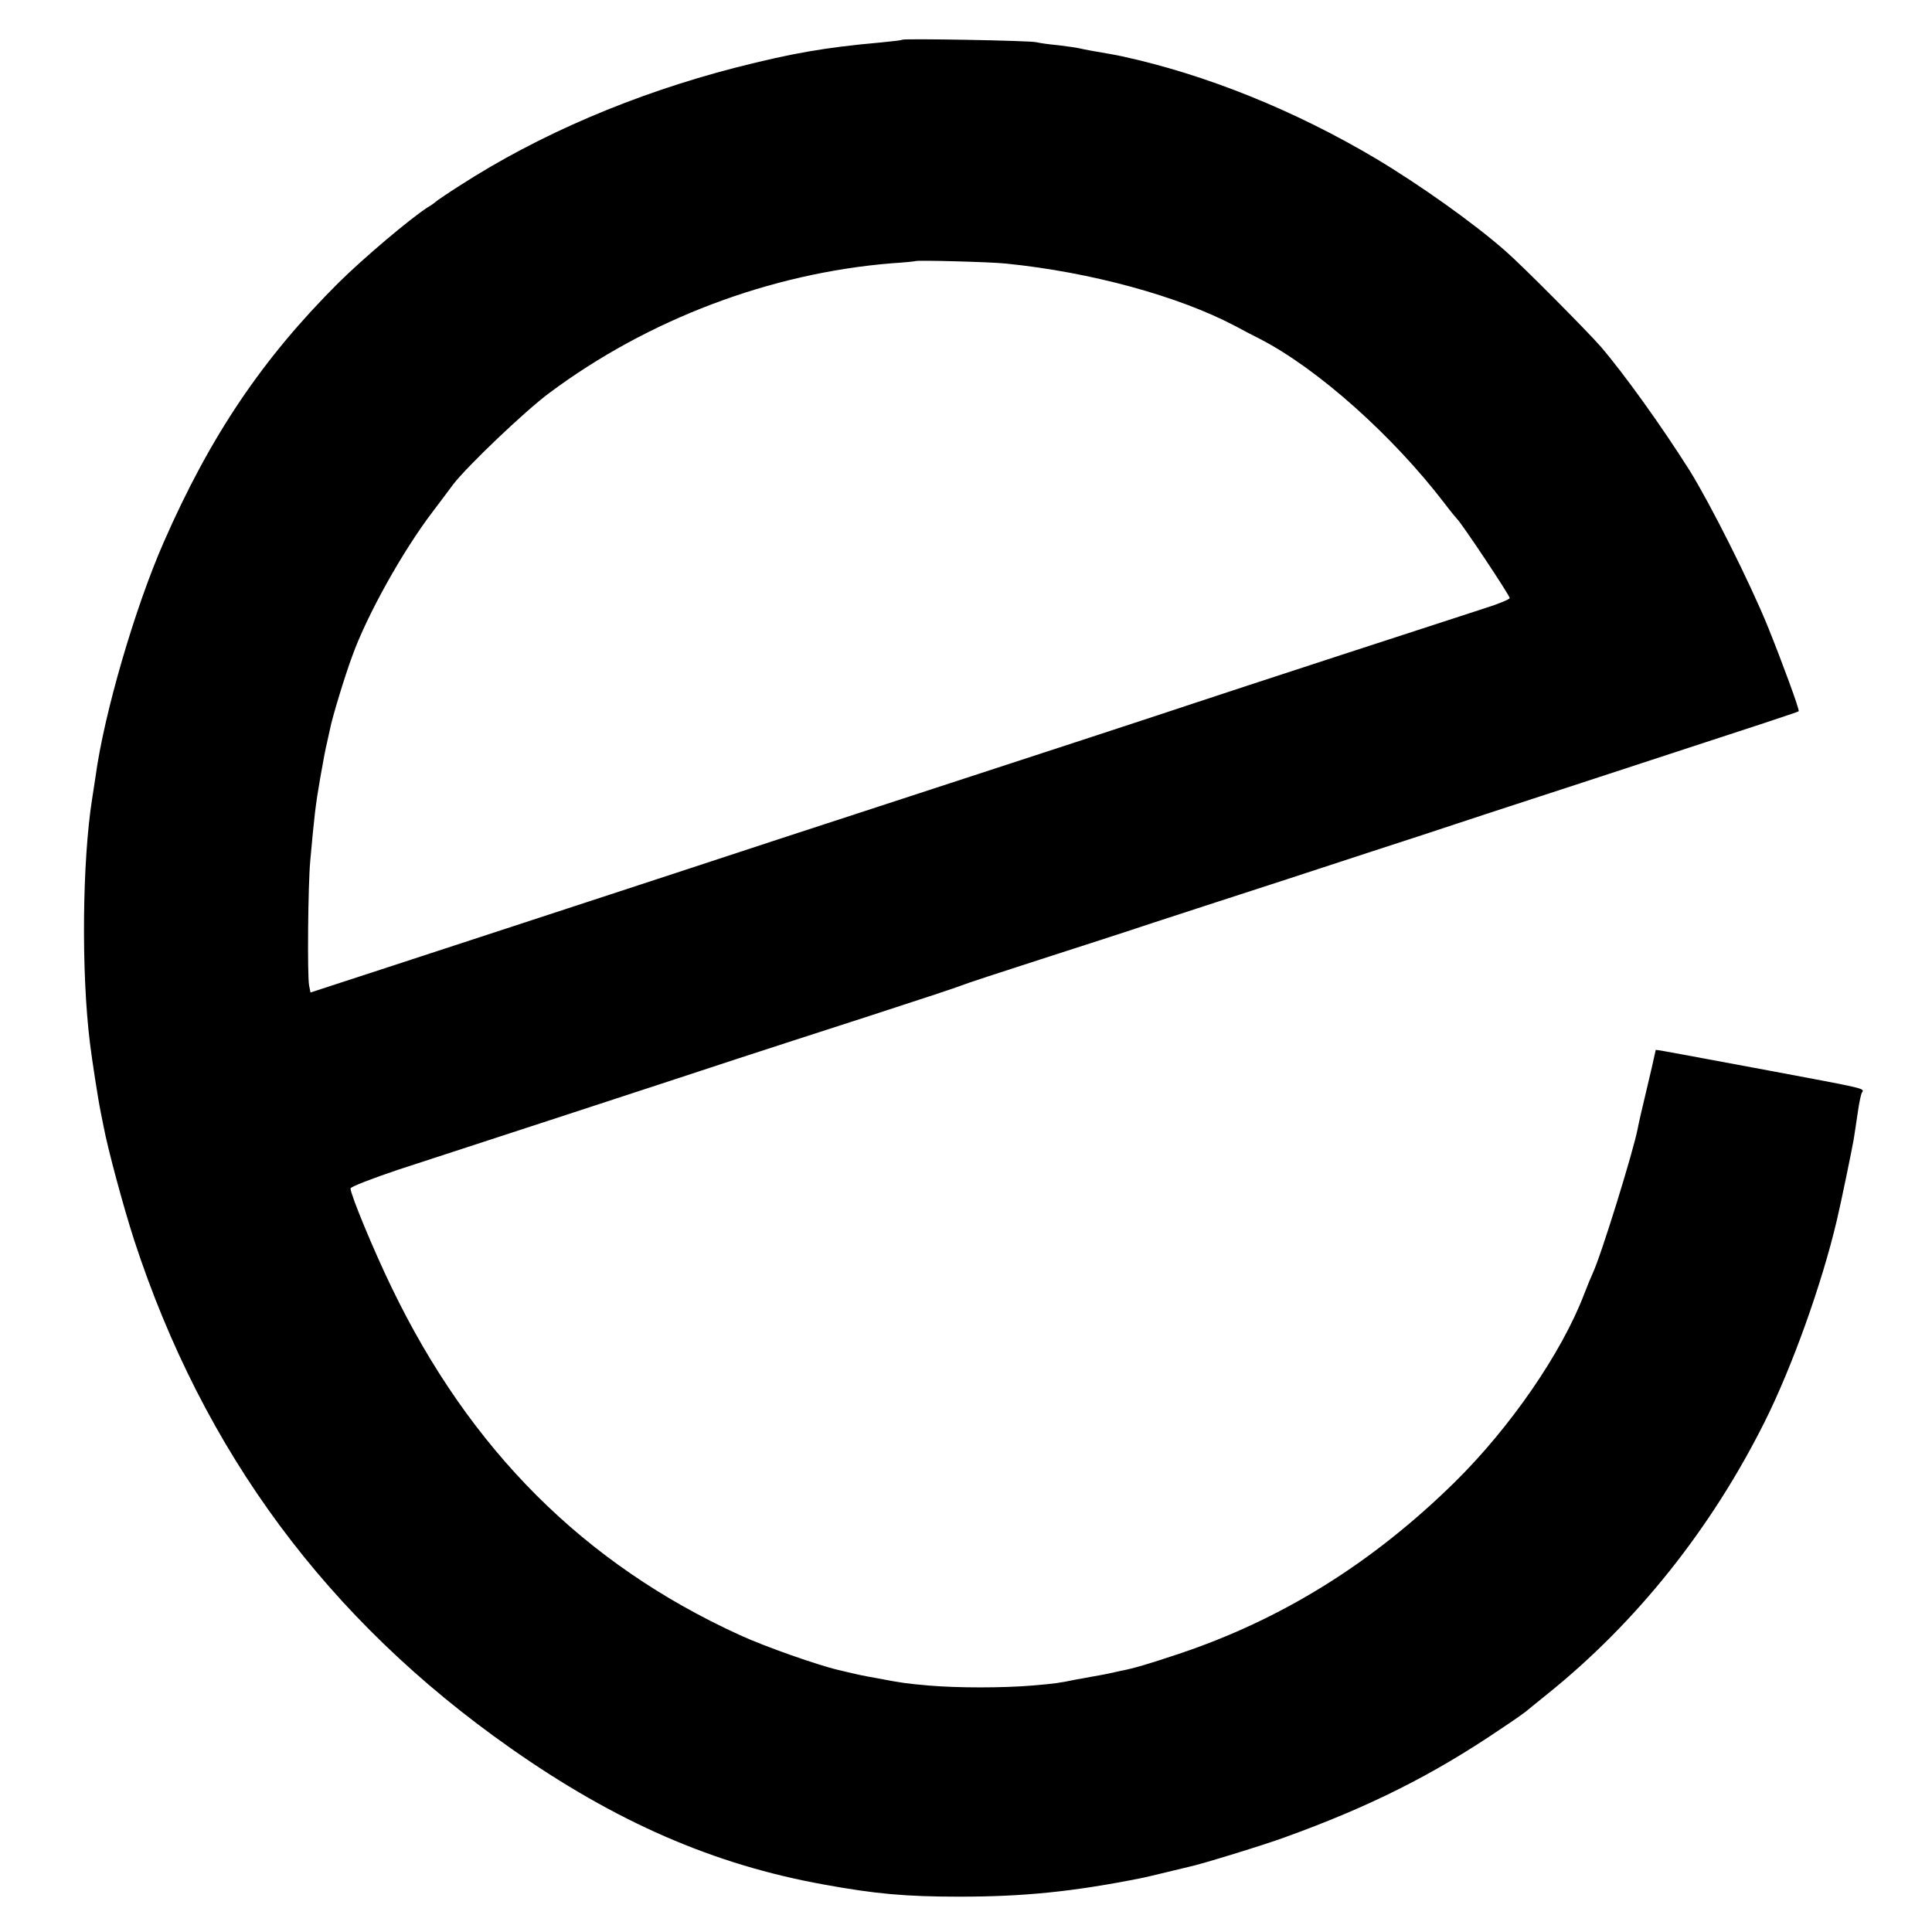 <?xml version="1.0" standalone="no"?>
<!DOCTYPE svg PUBLIC "-//W3C//DTD SVG 20010904//EN"
 "http://www.w3.org/TR/2001/REC-SVG-20010904/DTD/svg10.dtd">
<svg version="1.0" xmlns="http://www.w3.org/2000/svg"
 width="700pt" height="700pt" viewBox="0 0 700 700"
 preserveAspectRatio="xMidYMid meet">
<g transform="translate(0,700) scale(0.1,-0.1)"
fill="#000000" stroke="none">
<path d="M3269 6856 c-2 -2 -38 -6 -79 -10 -202 -18 -321 -39 -525 -91 -368
-95 -712 -242 -1000 -428 -44 -28 -82 -54 -85 -57 -3 -3 -16 -13 -30 -21 -63
-40 -234 -185 -323 -273 -276 -275 -465 -555 -634 -941 -104 -237 -216 -620
-247 -850 -3 -22 -9 -57 -12 -78 -36 -227 -40 -630 -8 -887 7 -58 30 -207 39
-250 3 -14 7 -36 10 -50 16 -85 72 -292 111 -413 251 -768 700 -1375 1364
-1841 380 -267 735 -422 1135 -494 186 -34 297 -44 490 -44 235 0 413 18 659
67 16 3 56 13 90 21 34 8 71 17 83 20 41 8 278 81 348 107 305 110 535 225
780 391 50 33 92 63 95 66 3 3 37 30 75 61 324 260 595 600 789 988 99 198
207 499 261 729 13 53 56 262 61 292 3 19 10 64 15 99 5 36 12 68 15 72 10 16
21 13 -336 80 -118 22 -259 48 -312 58 -54 10 -98 18 -99 17 0 0 -2 -9 -4 -18
-2 -10 -15 -68 -30 -130 -15 -62 -29 -123 -31 -136 -16 -83 -133 -462 -164
-527 -5 -11 -19 -44 -30 -73 -81 -213 -268 -484 -469 -682 -298 -293 -627
-498 -1002 -623 -105 -35 -161 -52 -209 -61 -14 -3 -36 -8 -50 -11 -14 -3 -38
-7 -55 -10 -16 -3 -41 -8 -55 -10 -62 -13 -78 -15 -159 -22 -108 -9 -271 -9
-376 0 -80 7 -96 9 -190 27 -51 9 -56 10 -136 29 -74 17 -268 85 -359 127
-563 257 -977 670 -1261 1259 -65 134 -149 337 -149 359 0 6 78 36 173 68 94
31 375 122 622 203 248 81 522 171 610 200 88 29 302 98 475 154 173 56 324
106 335 111 11 5 139 47 285 94 146 47 326 105 400 130 74 24 297 97 495 161
198 65 419 137 490 160 72 24 339 112 595 195 689 225 764 250 767 253 4 4
-58 173 -112 307 -66 162 -208 444 -283 565 -103 163 -238 351 -323 450 -50
57 -284 293 -344 345 -112 99 -310 240 -471 336 -293 174 -615 304 -919 370
-22 5 -64 12 -110 20 -16 3 -37 7 -45 9 -8 2 -42 7 -75 11 -33 3 -69 8 -80 11
-25 6 -480 14 -486 9z m376 -811 c308 -31 625 -118 830 -226 33 -18 74 -39 90
-47 208 -107 481 -350 669 -596 21 -28 42 -53 45 -56 15 -13 191 -277 191
-287 0 -4 -40 -21 -88 -36 -106 -34 -949 -309 -1047 -342 -104 -35 -617 -203
-1160 -380 -264 -86 -511 -167 -550 -180 -38 -13 -263 -86 -500 -164 -236 -77
-558 -183 -715 -234 l-285 -93 -5 25 c-7 33 -4 365 4 451 15 166 19 202 36
300 10 58 21 116 25 130 3 14 8 36 11 50 8 41 53 190 81 265 53 147 183 380
290 520 29 39 63 83 75 100 50 65 258 264 348 331 358 267 800 434 1240 470
47 3 86 7 87 8 5 4 273 -3 328 -9z"/>
</g>
</svg>